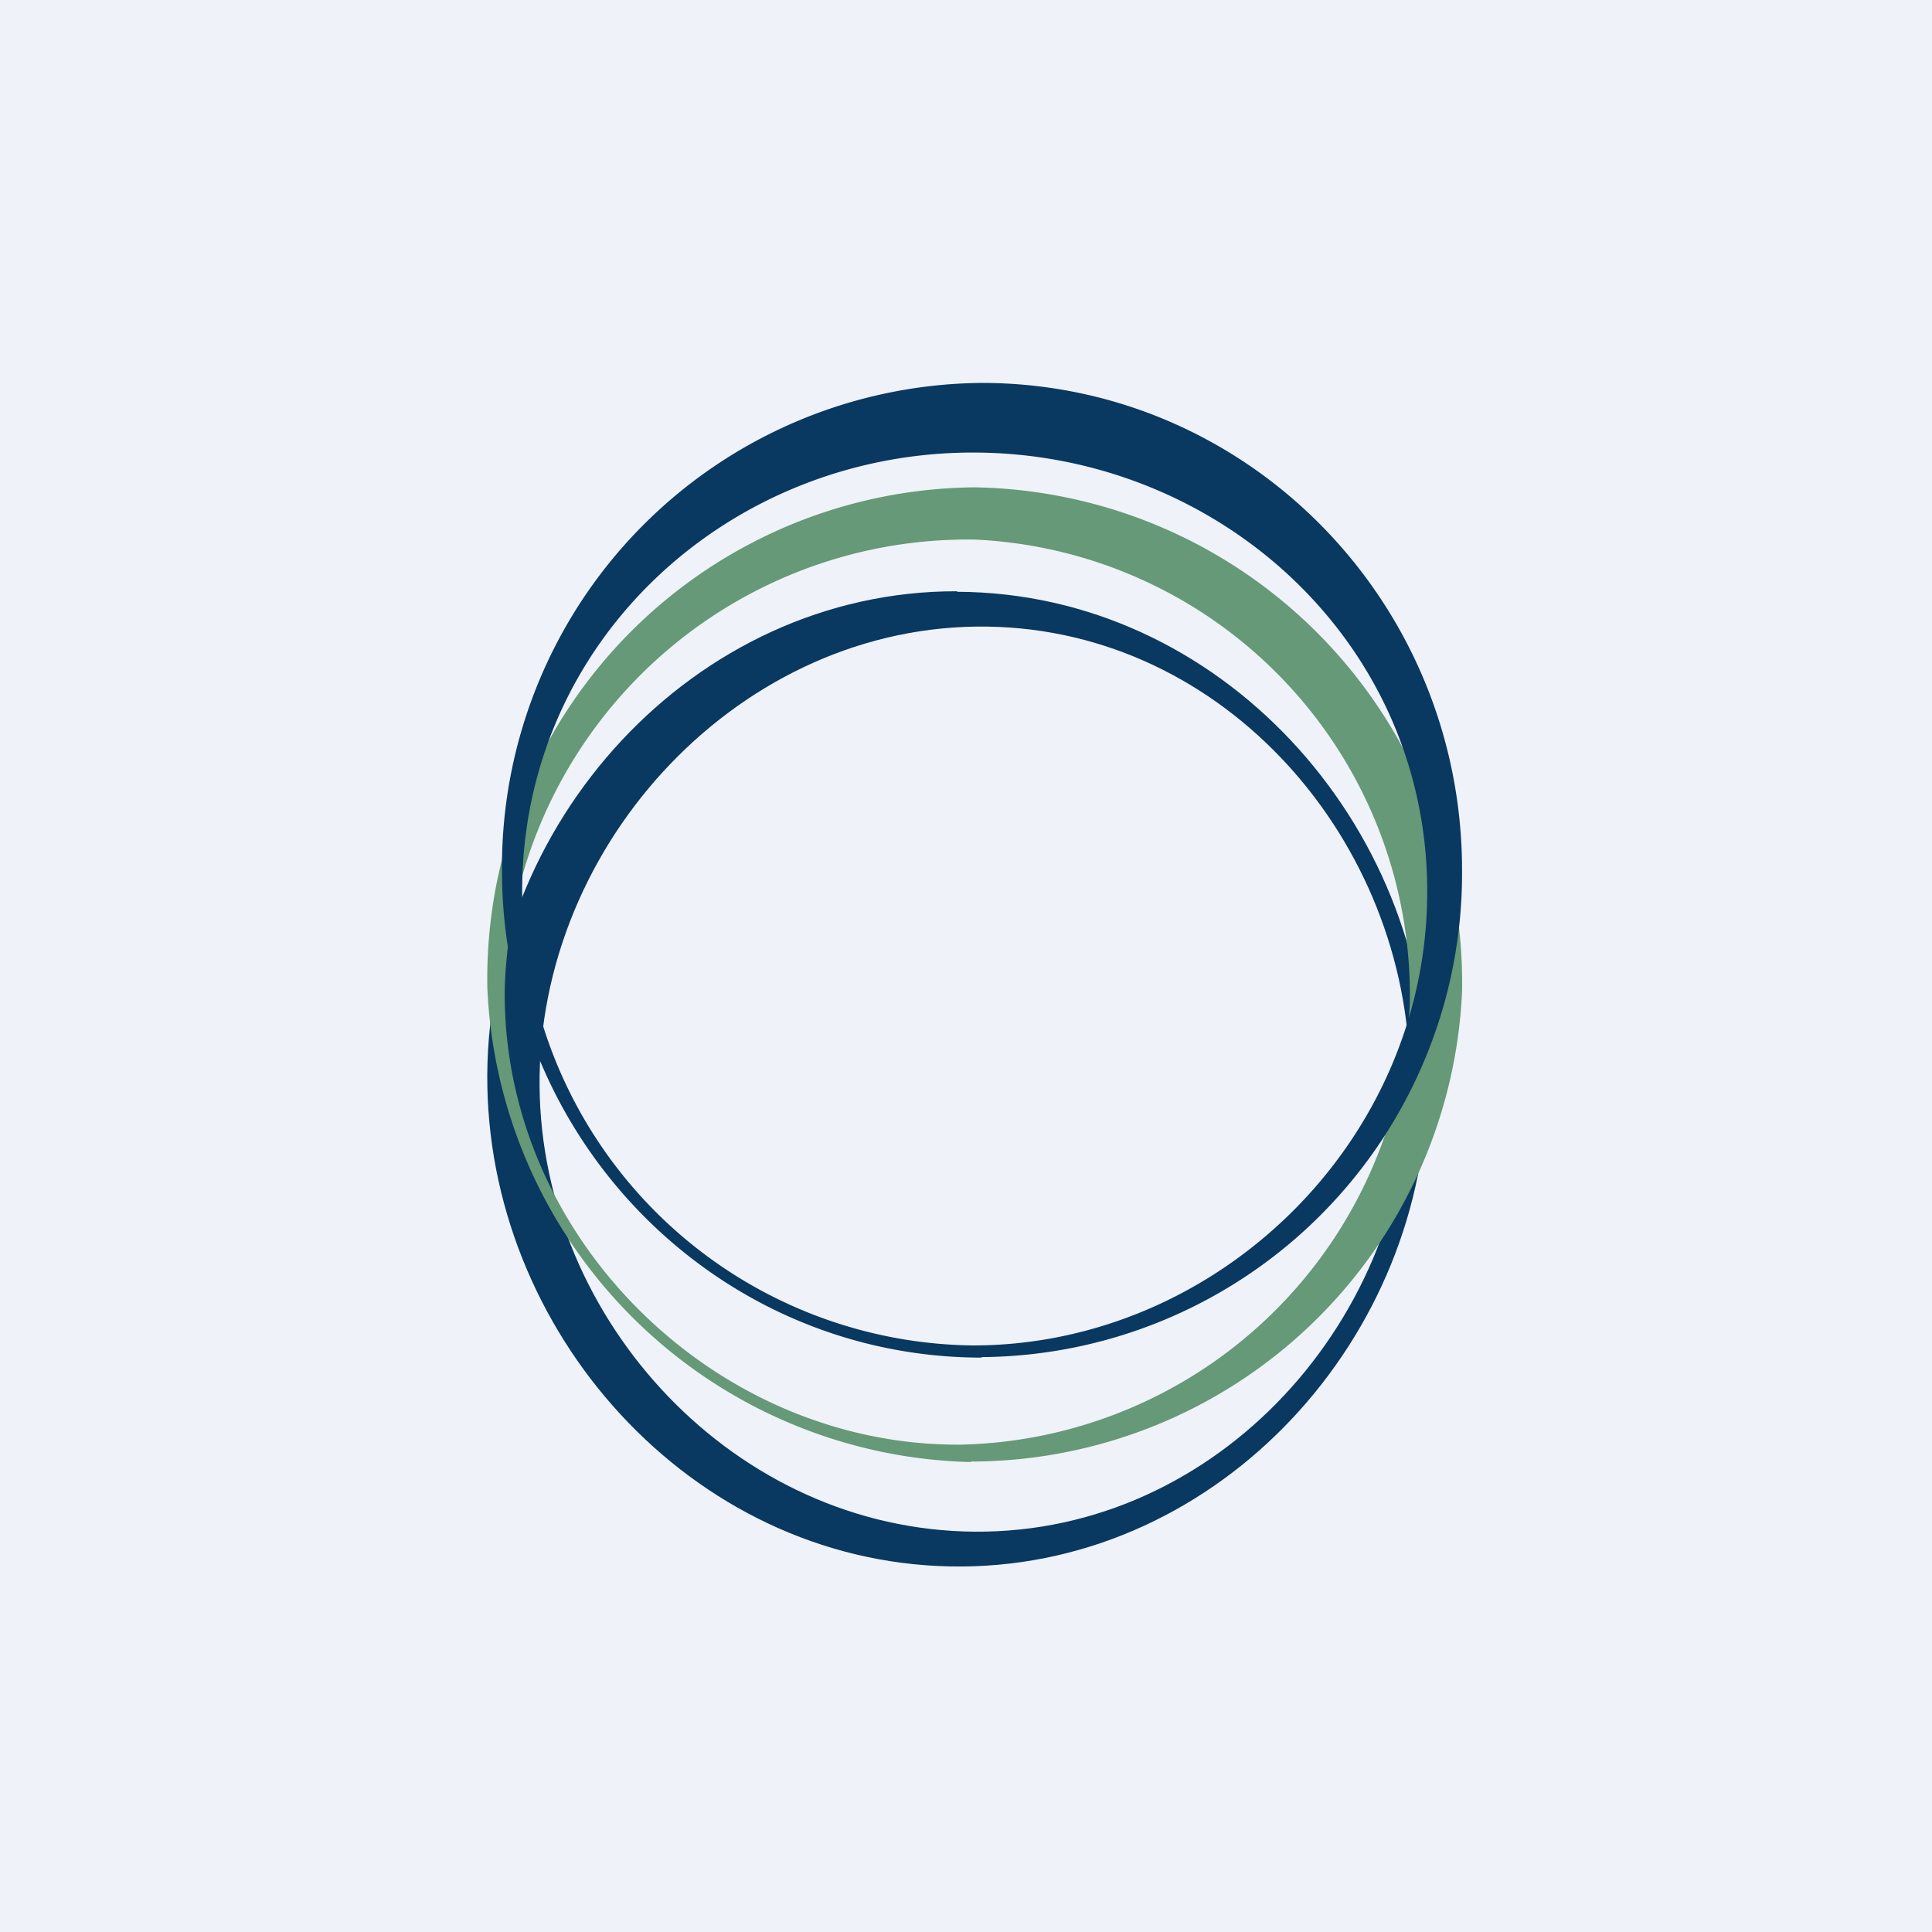 <?xml version="1.0" encoding="UTF-8"?>
<!-- generated by Finnhub -->
<svg viewBox="0 0 55.5 55.5" xmlns="http://www.w3.org/2000/svg">
<path d="M 0,0 H 55.5 V 55.5 H 0 Z" fill="rgb(239, 242, 248)"/>
<path d="M 27.49,16.985 C 19.92,16.97 13.86,23.7 14,31.21 C 14.14,38.54 20.13,45.06 27.65,45 C 35.08,44.94 41,38.4 41,31.05 C 41,23.69 35.07,17.03 27.5,17 Z M 28.36,18 C 21.31,17.9 15.44,24.2 15.5,31.21 C 15.56,37.95 21.12,43.95 28,44 C 35,44.05 40.55,37.86 40.5,30.9 C 40.45,24.18 35.22,18.1 28.36,18 Z" fill="rgb(9, 56, 97)" fill-rule="evenodd"/>
<path d="M 27.89,41.985 A 14.14,14.14 0 0,0 42,28.5 A 14.24,14.24 0 0,0 28,14 A 14.12,14.12 0 0,0 14,28.38 A 14.24,14.24 0 0,0 27.9,42 Z M 27.6,41.5 A 13.2,13.2 0 0,0 40.5,28.76 A 13.1,13.1 0 0,0 28,15.5 A 13.31,13.31 0 0,0 14.5,28.38 C 14.4,35.5 20.52,41.55 27.6,41.5 Z" fill="rgb(101, 153, 119)" fill-rule="evenodd"/>
<path d="M 28.19,38.985 A 13.9,13.9 0 0,0 42,25 C 42,17.27 35.83,11 28.2,11 A 13.9,13.9 0 0,0 14.42,25 C 14.42,32.73 20.59,39 28.21,39 Z M 27.95,38.65 C 34.95,38.65 41,32.81 41,25.61 C 41,18.4 34.96,13 27.95,13 C 20.95,13 15,18.4 15,25.6 A 13.1,13.1 0 0,0 27.95,38.65 Z" fill="rgb(9, 56, 97)" fill-rule="evenodd"/>
</svg>
